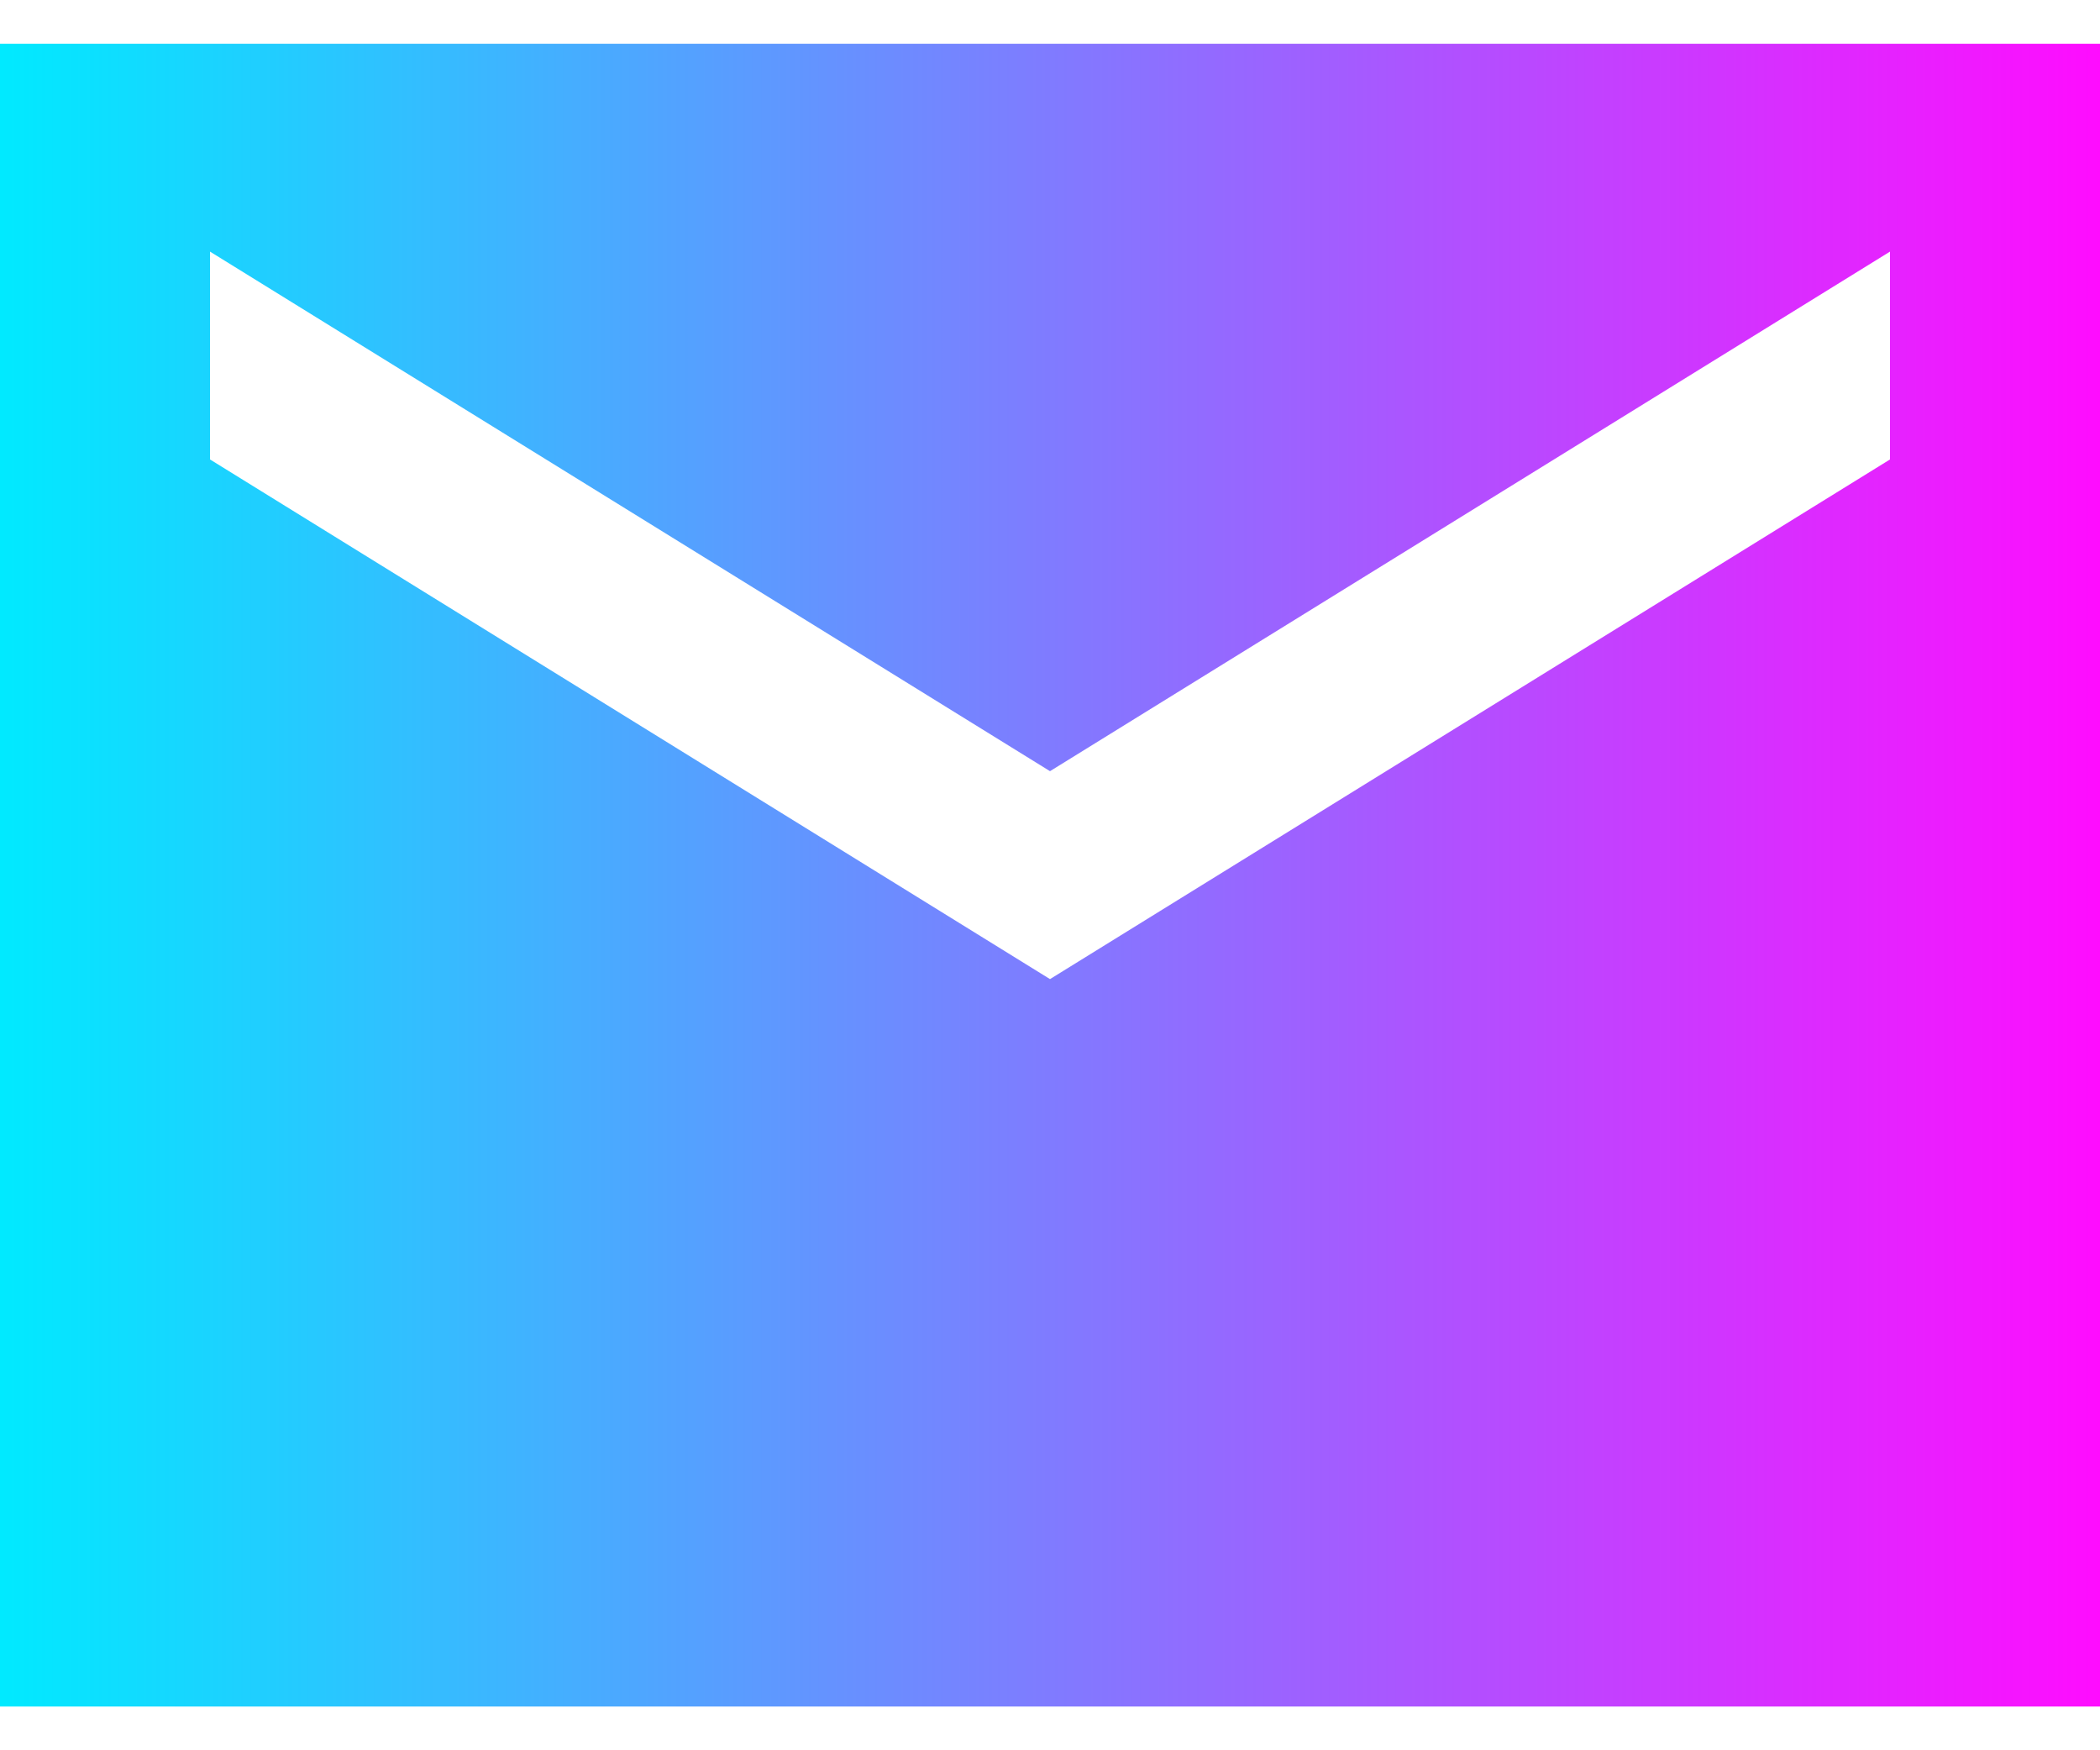 <svg width="24" height="20" viewBox="0 0 24 20" fill="none" xmlns="http://www.w3.org/2000/svg">
<path id="Vector" d="M24 0.5H0V19.5H24V0.5ZM21.6 5.25L12 11.188L2.4 5.25V2.875L12 8.812L21.6 2.875V5.25Z" fill="url(#paint0_linear_1544_683)"/>
<defs>
<linearGradient id="paint0_linear_1544_683" x1="24" y1="10" x2="0" y2="10" gradientUnits="userSpaceOnUse">
<stop stop-color="#FF0CFF"/>
<stop offset="1" stop-color="#00EAFF"/>
</linearGradient>
</defs>
</svg>
